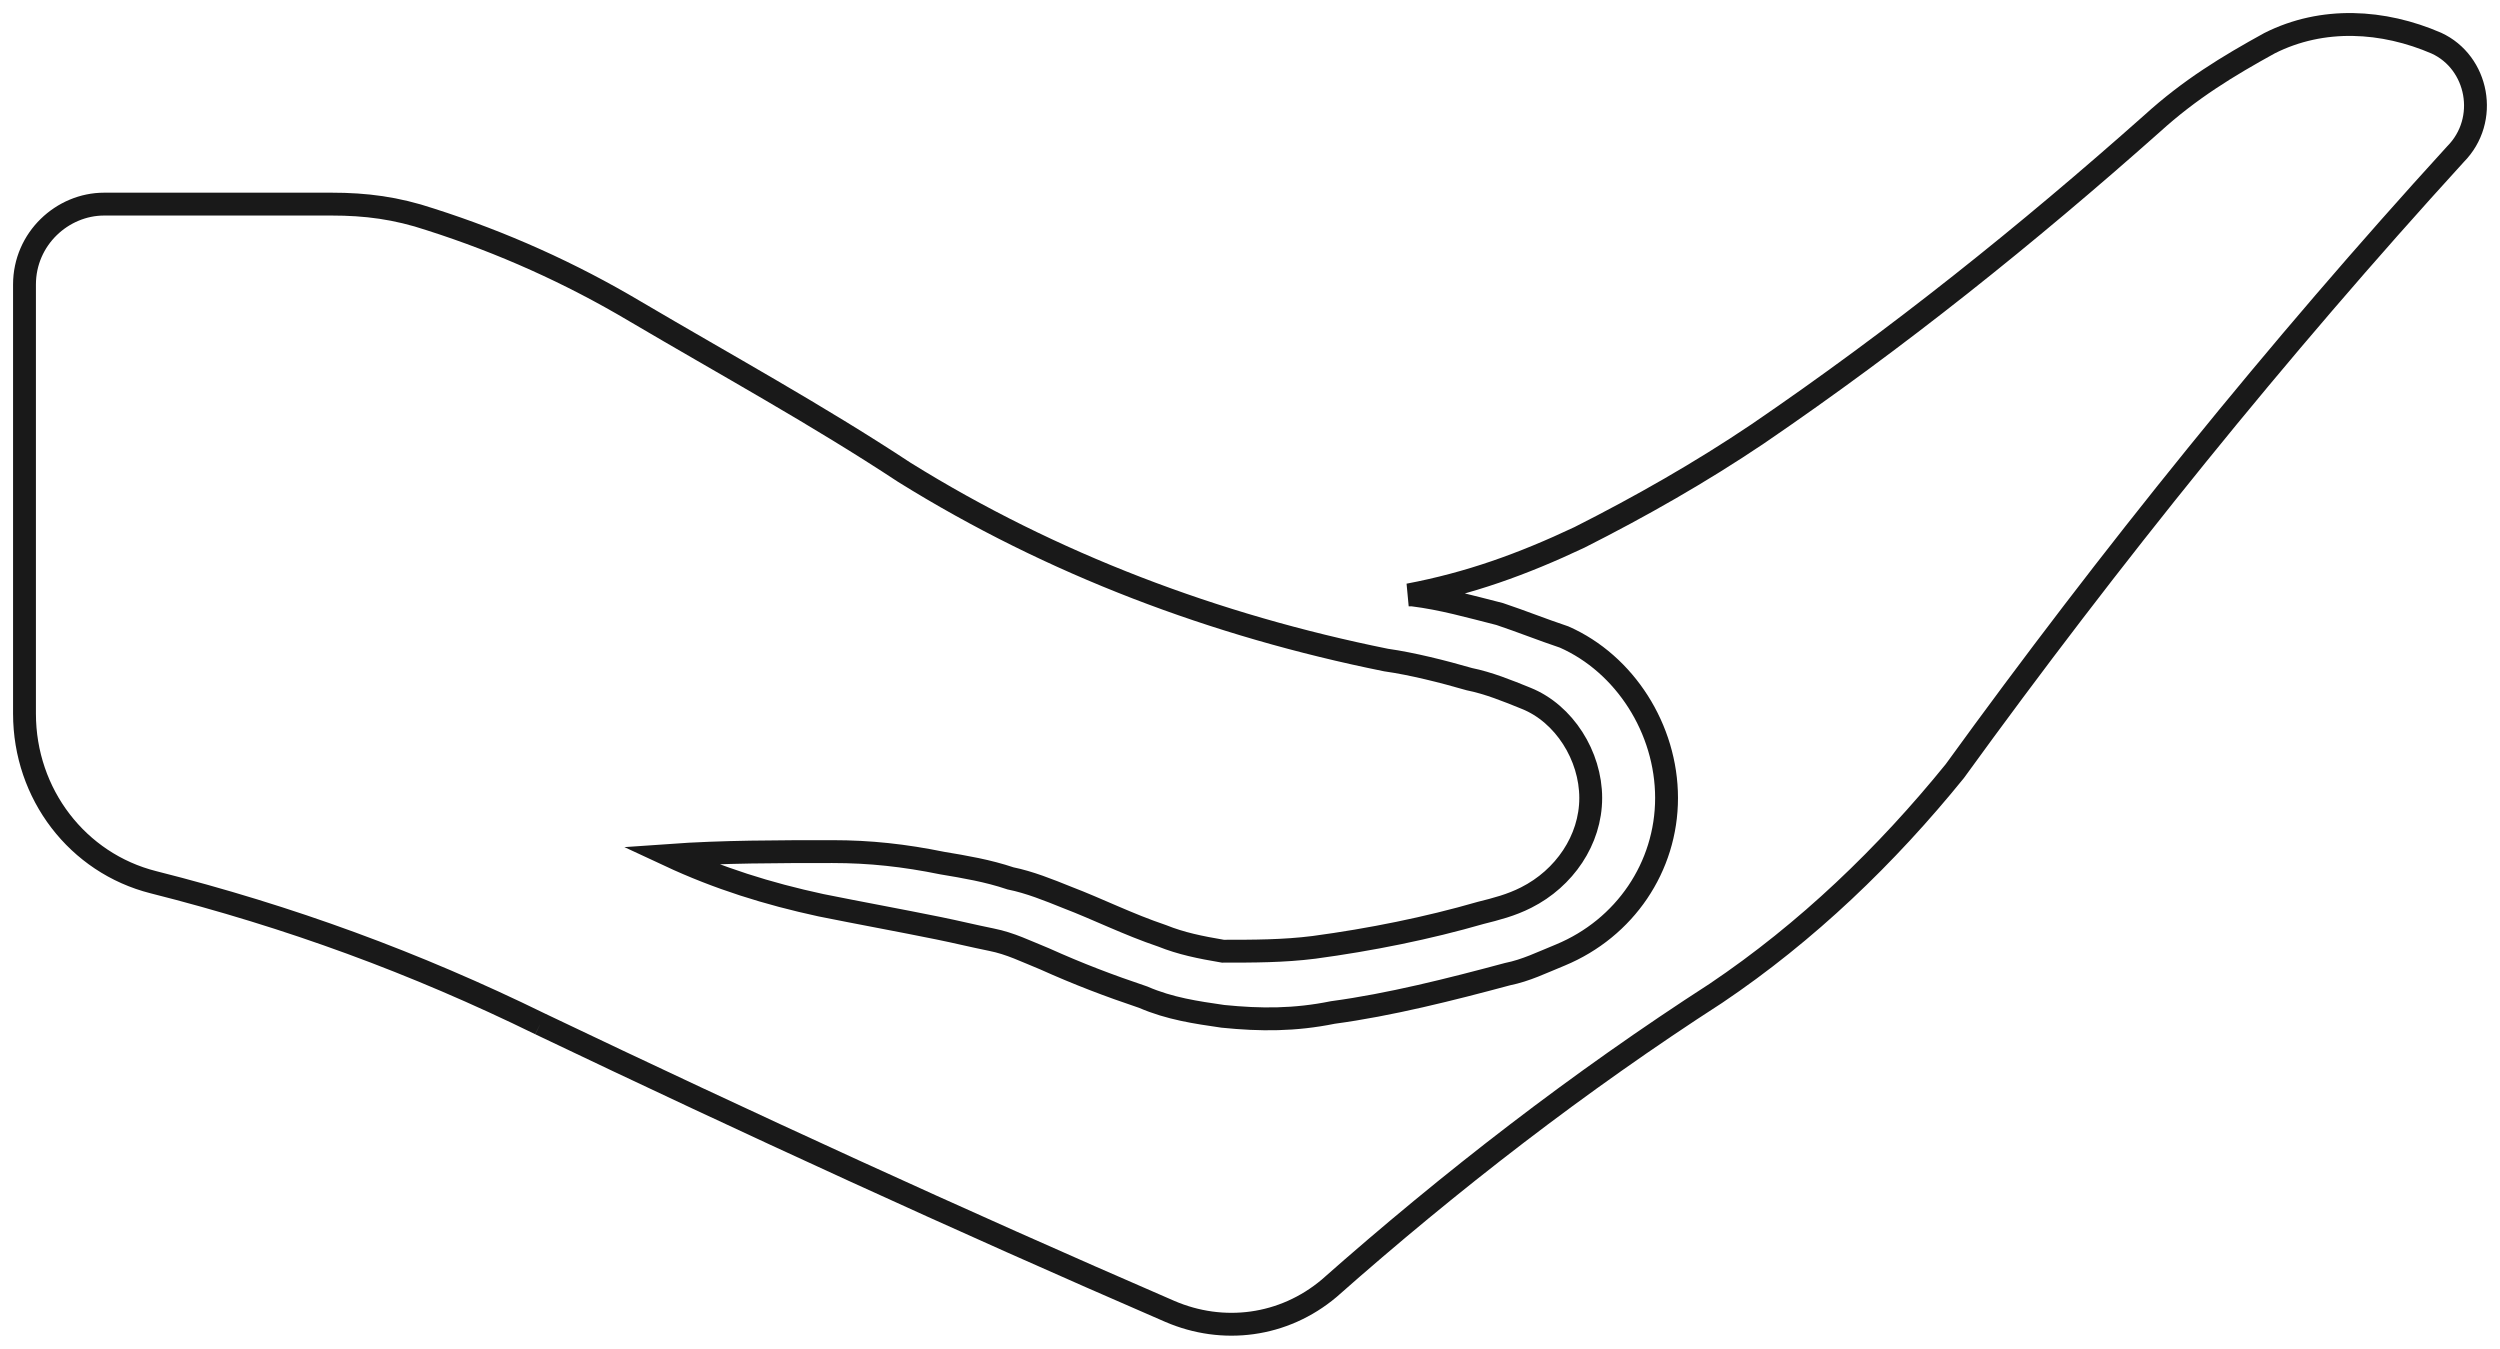 <?xml version="1.0"?>
<!DOCTYPE svg PUBLIC "-//W3C//DTD SVG 1.1//EN" "http://www.w3.org/Graphics/SVG/1.1/DTD/svg11.dtd">
<svg width="38.275mm" height="20.65mm" viewBox="0 0 38.275 20.65" xmlns="http://www.w3.org/2000/svg" version="1.1">
<g id="Sketch005" transform="translate(-17.3,-35.646) scale(1,-1)">
<path id="Sketch005_w0000"  d="M 25.571 -51.323 C 23.655 -50.385 21.739 -49.681 19.649 -49.153 C 18.488 -48.86 17.675 -47.804 17.675 -46.572 C 17.675 -44.402 17.675 -42.231 17.675 -40.003 C 17.675 -39.299 18.256 -38.771 18.894 -38.771 C 20.056 -38.771 21.217 -38.771 22.378 -38.771 C 22.9 -38.771 23.365 -38.83 23.888 -39.005 C 24.991 -39.357 26.036 -39.827 27.023 -40.413 C 28.416 -41.234 29.81 -41.997 31.145 -42.877 C 33.409 -44.285 35.906 -45.223 38.519 -45.751 C 38.925 -45.809 39.39 -45.927 39.796 -46.044 C 40.087 -46.103 40.377 -46.22 40.667 -46.338 C 41.248 -46.572 41.654 -47.217 41.654 -47.863 C 41.654 -48.508 41.248 -49.094 40.667 -49.387 C 40.435 -49.505 40.203 -49.564 39.971 -49.622 C 39.157 -49.857 38.287 -50.033 37.416 -50.15 C 36.951 -50.209 36.487 -50.209 36.022 -50.209 C 35.674 -50.15 35.384 -50.091 35.093 -49.974 C 34.571 -49.798 34.106 -49.564 33.642 -49.387 C 33.352 -49.27 33.061 -49.153 32.771 -49.094 C 32.423 -48.977 32.074 -48.918 31.726 -48.86 C 31.145 -48.742 30.623 -48.684 30.042 -48.684 C 29.229 -48.684 28.358 -48.684 27.545 -48.742 C 28.3 -49.094 29.055 -49.329 29.868 -49.505 C 30.448 -49.622 31.087 -49.739 31.668 -49.857 C 31.958 -49.916 32.19 -49.974 32.481 -50.033 C 32.771 -50.091 33.003 -50.209 33.293 -50.326 C 33.816 -50.561 34.28 -50.737 34.803 -50.913 C 35.209 -51.089 35.616 -51.147 36.022 -51.206 C 36.603 -51.265 37.125 -51.265 37.706 -51.147 C 38.577 -51.03 39.506 -50.795 40.377 -50.561 C 40.667 -50.502 40.899 -50.385 41.19 -50.267 C 42.177 -49.857 42.815 -48.918 42.815 -47.863 C 42.815 -46.807 42.177 -45.809 41.248 -45.399 C 40.899 -45.282 40.609 -45.164 40.261 -45.047 C 39.796 -44.93 39.39 -44.812 38.925 -44.754 L 38.867 -44.754 C 39.796 -44.578 40.609 -44.285 41.48 -43.874 C 42.409 -43.405 43.338 -42.877 44.209 -42.29 C 46.357 -40.824 48.331 -39.24 50.247 -37.539 C 50.828 -37.011 51.408 -36.659 52.047 -36.307 C 52.86 -35.897 53.789 -35.955 54.602 -36.307 C 55.24 -36.601 55.415 -37.481 54.892 -38.008 C 52.163 -41 49.608 -44.167 47.228 -47.452 C 46.183 -48.742 44.964 -49.916 43.57 -50.854 C 41.48 -52.203 39.506 -53.728 37.648 -55.371 C 36.951 -55.957 36.022 -56.074 35.209 -55.723 C 31.958 -54.315 28.765 -52.848 25.571 -51.323 " stroke="#191919" stroke-width="0.35 px" style="stroke-width:0.35;stroke-miterlimit:4;stroke-dasharray:none;fill:none;fill-opacity:1;fill-rule: evenodd"/>
<title>b'Sketch005'</title>
</g>
</svg>